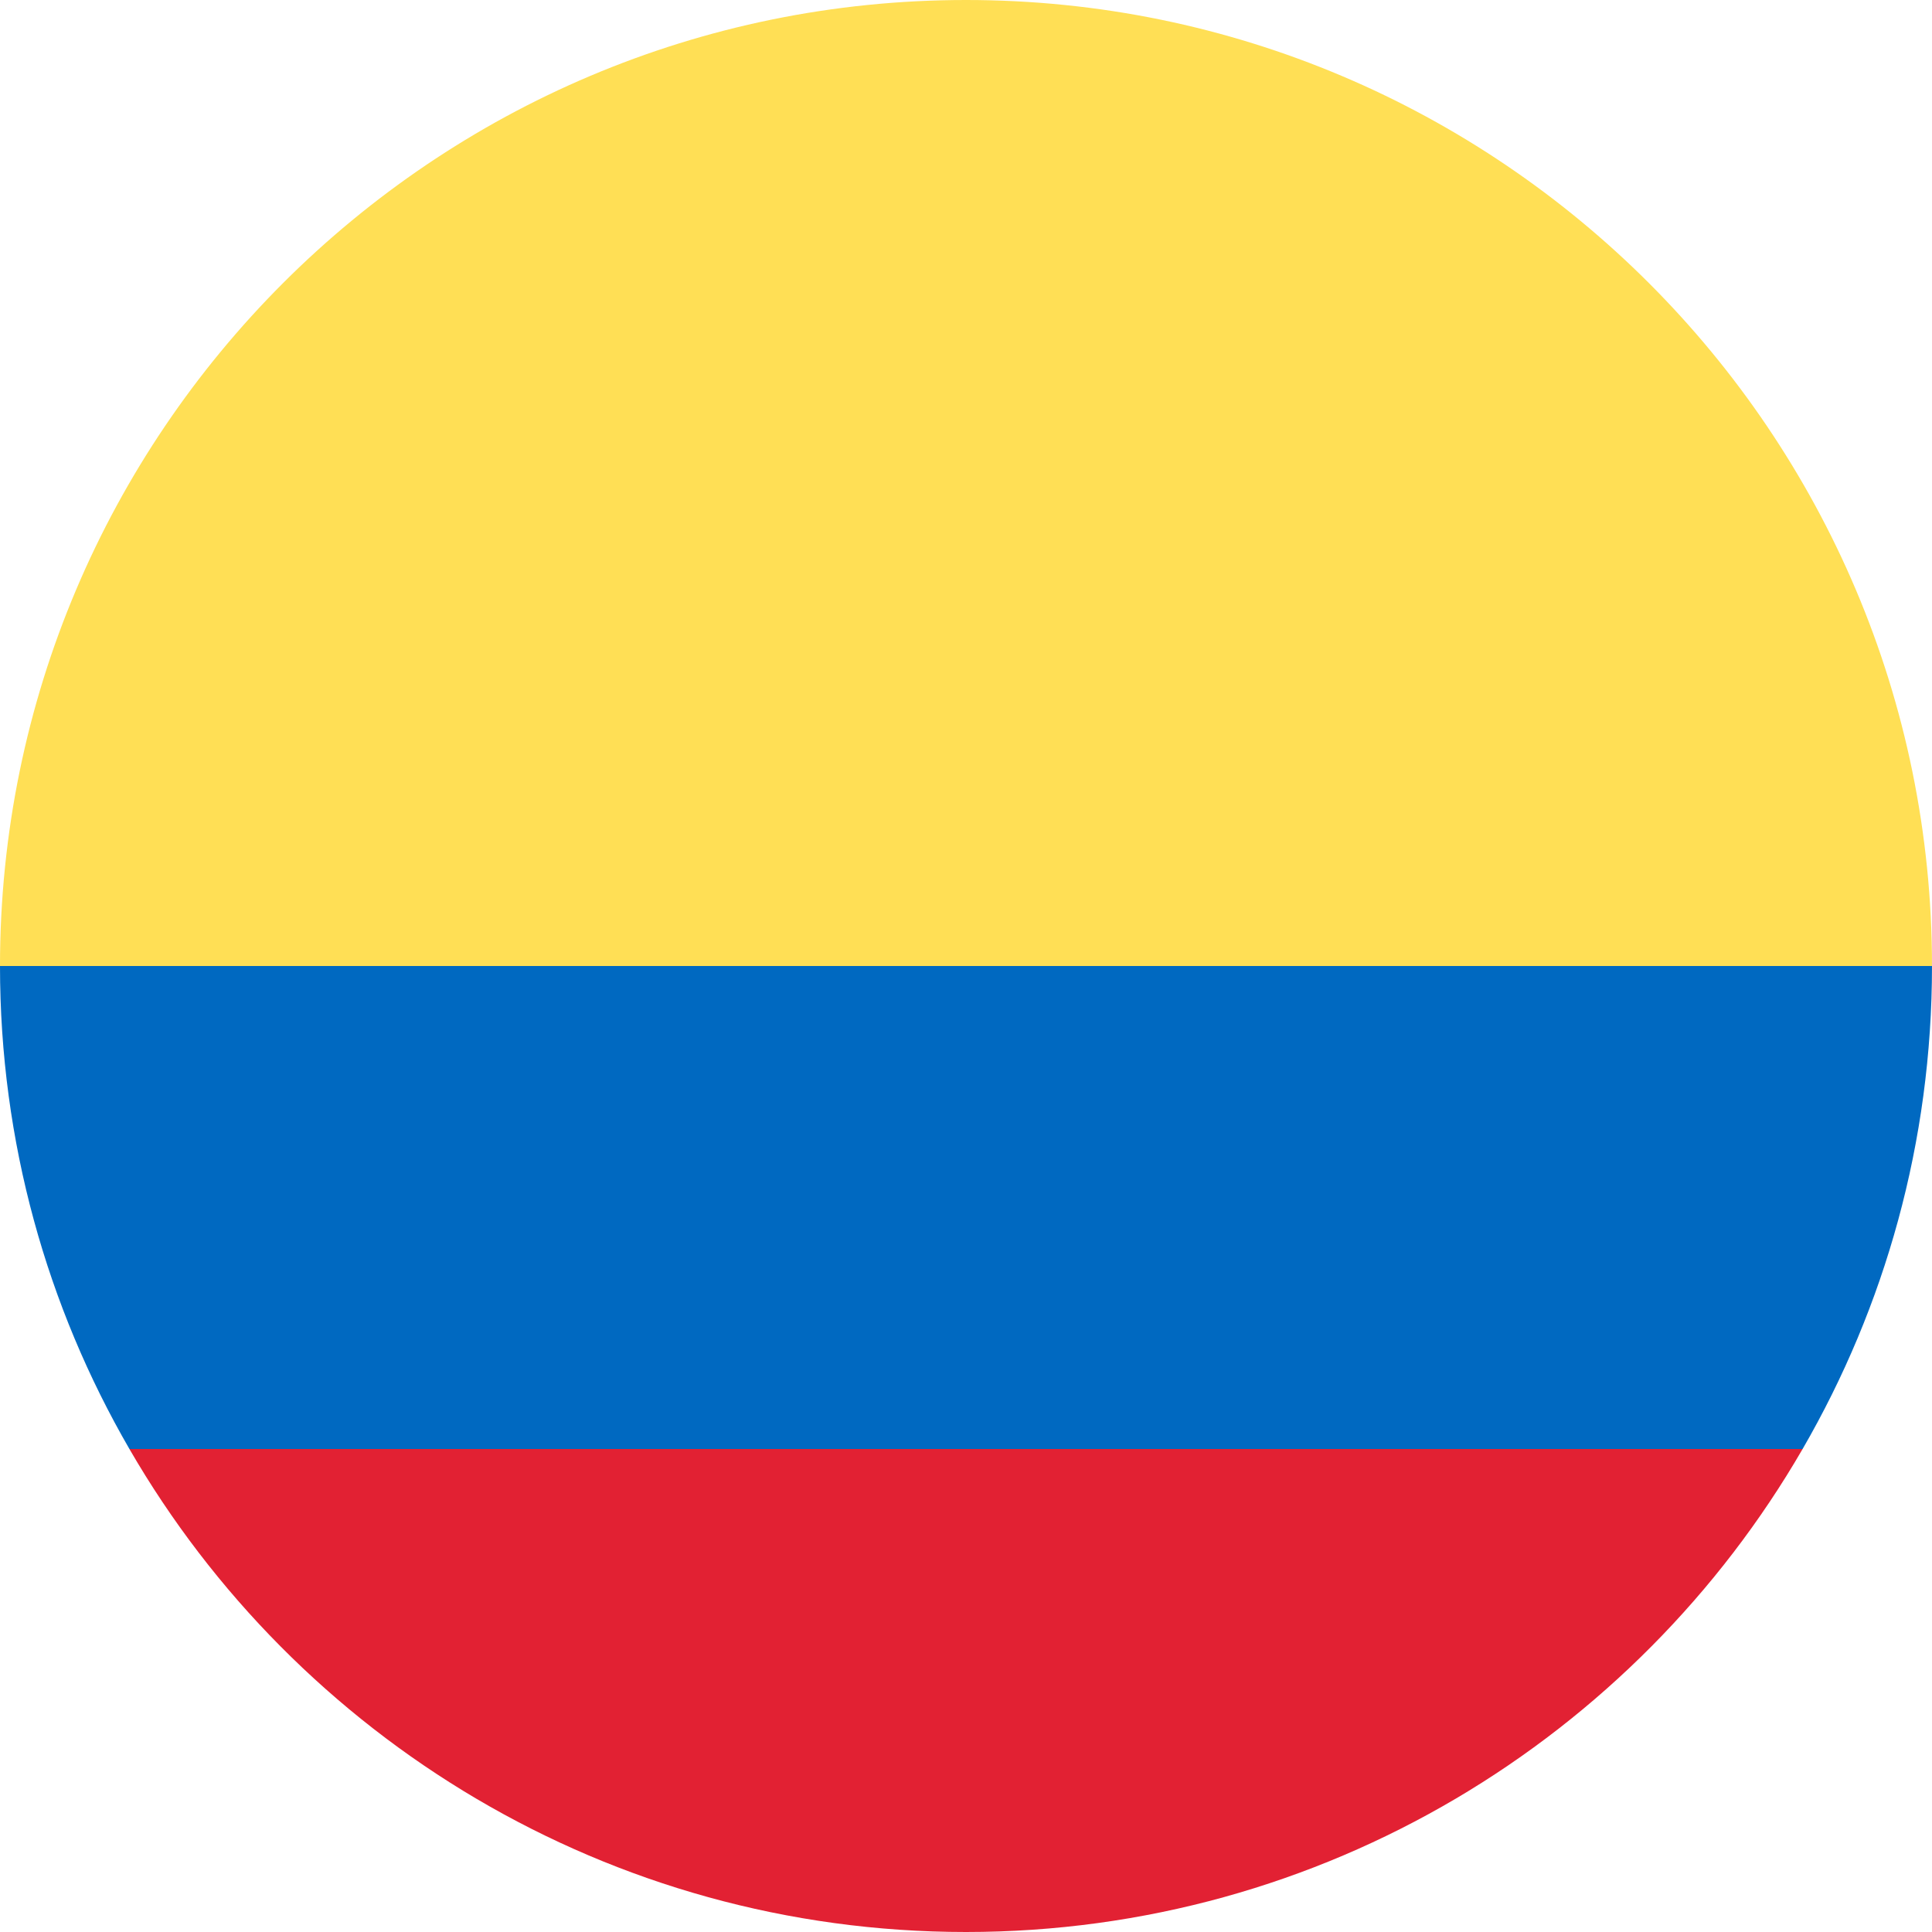 <svg viewBox="0 0 128 128" xmlns="http://www.w3.org/2000/svg" xml:space="preserve" style="fill-rule:evenodd;clip-rule:evenodd;stroke-linejoin:round;stroke-miterlimit:2"><path d="M1786.72 728c-44.29 76.491-127.03 128-221.71 128-94.67 0-177.42-51.509-221.7-128h443.41Z" style="fill:#e22133" transform="matrix(.25 0 0 .25 -327.253 -86)"/><path d="M1821.01 600c0 46.612-12.48 90.33-34.29 128h-443.41c-21.81-37.67-34.3-81.388-34.3-128h512Z" style="fill:#0069c1" transform="matrix(.25 0 0 .25 -327.253 -86)"/><path d="M1821.01 600h-512c0-141.29 114.71-256 256-256 141.29 0 256 114.71 256 256Z" style="fill:#ffdf55" transform="matrix(.25 0 0 .25 -327.253 -86)"/></svg>